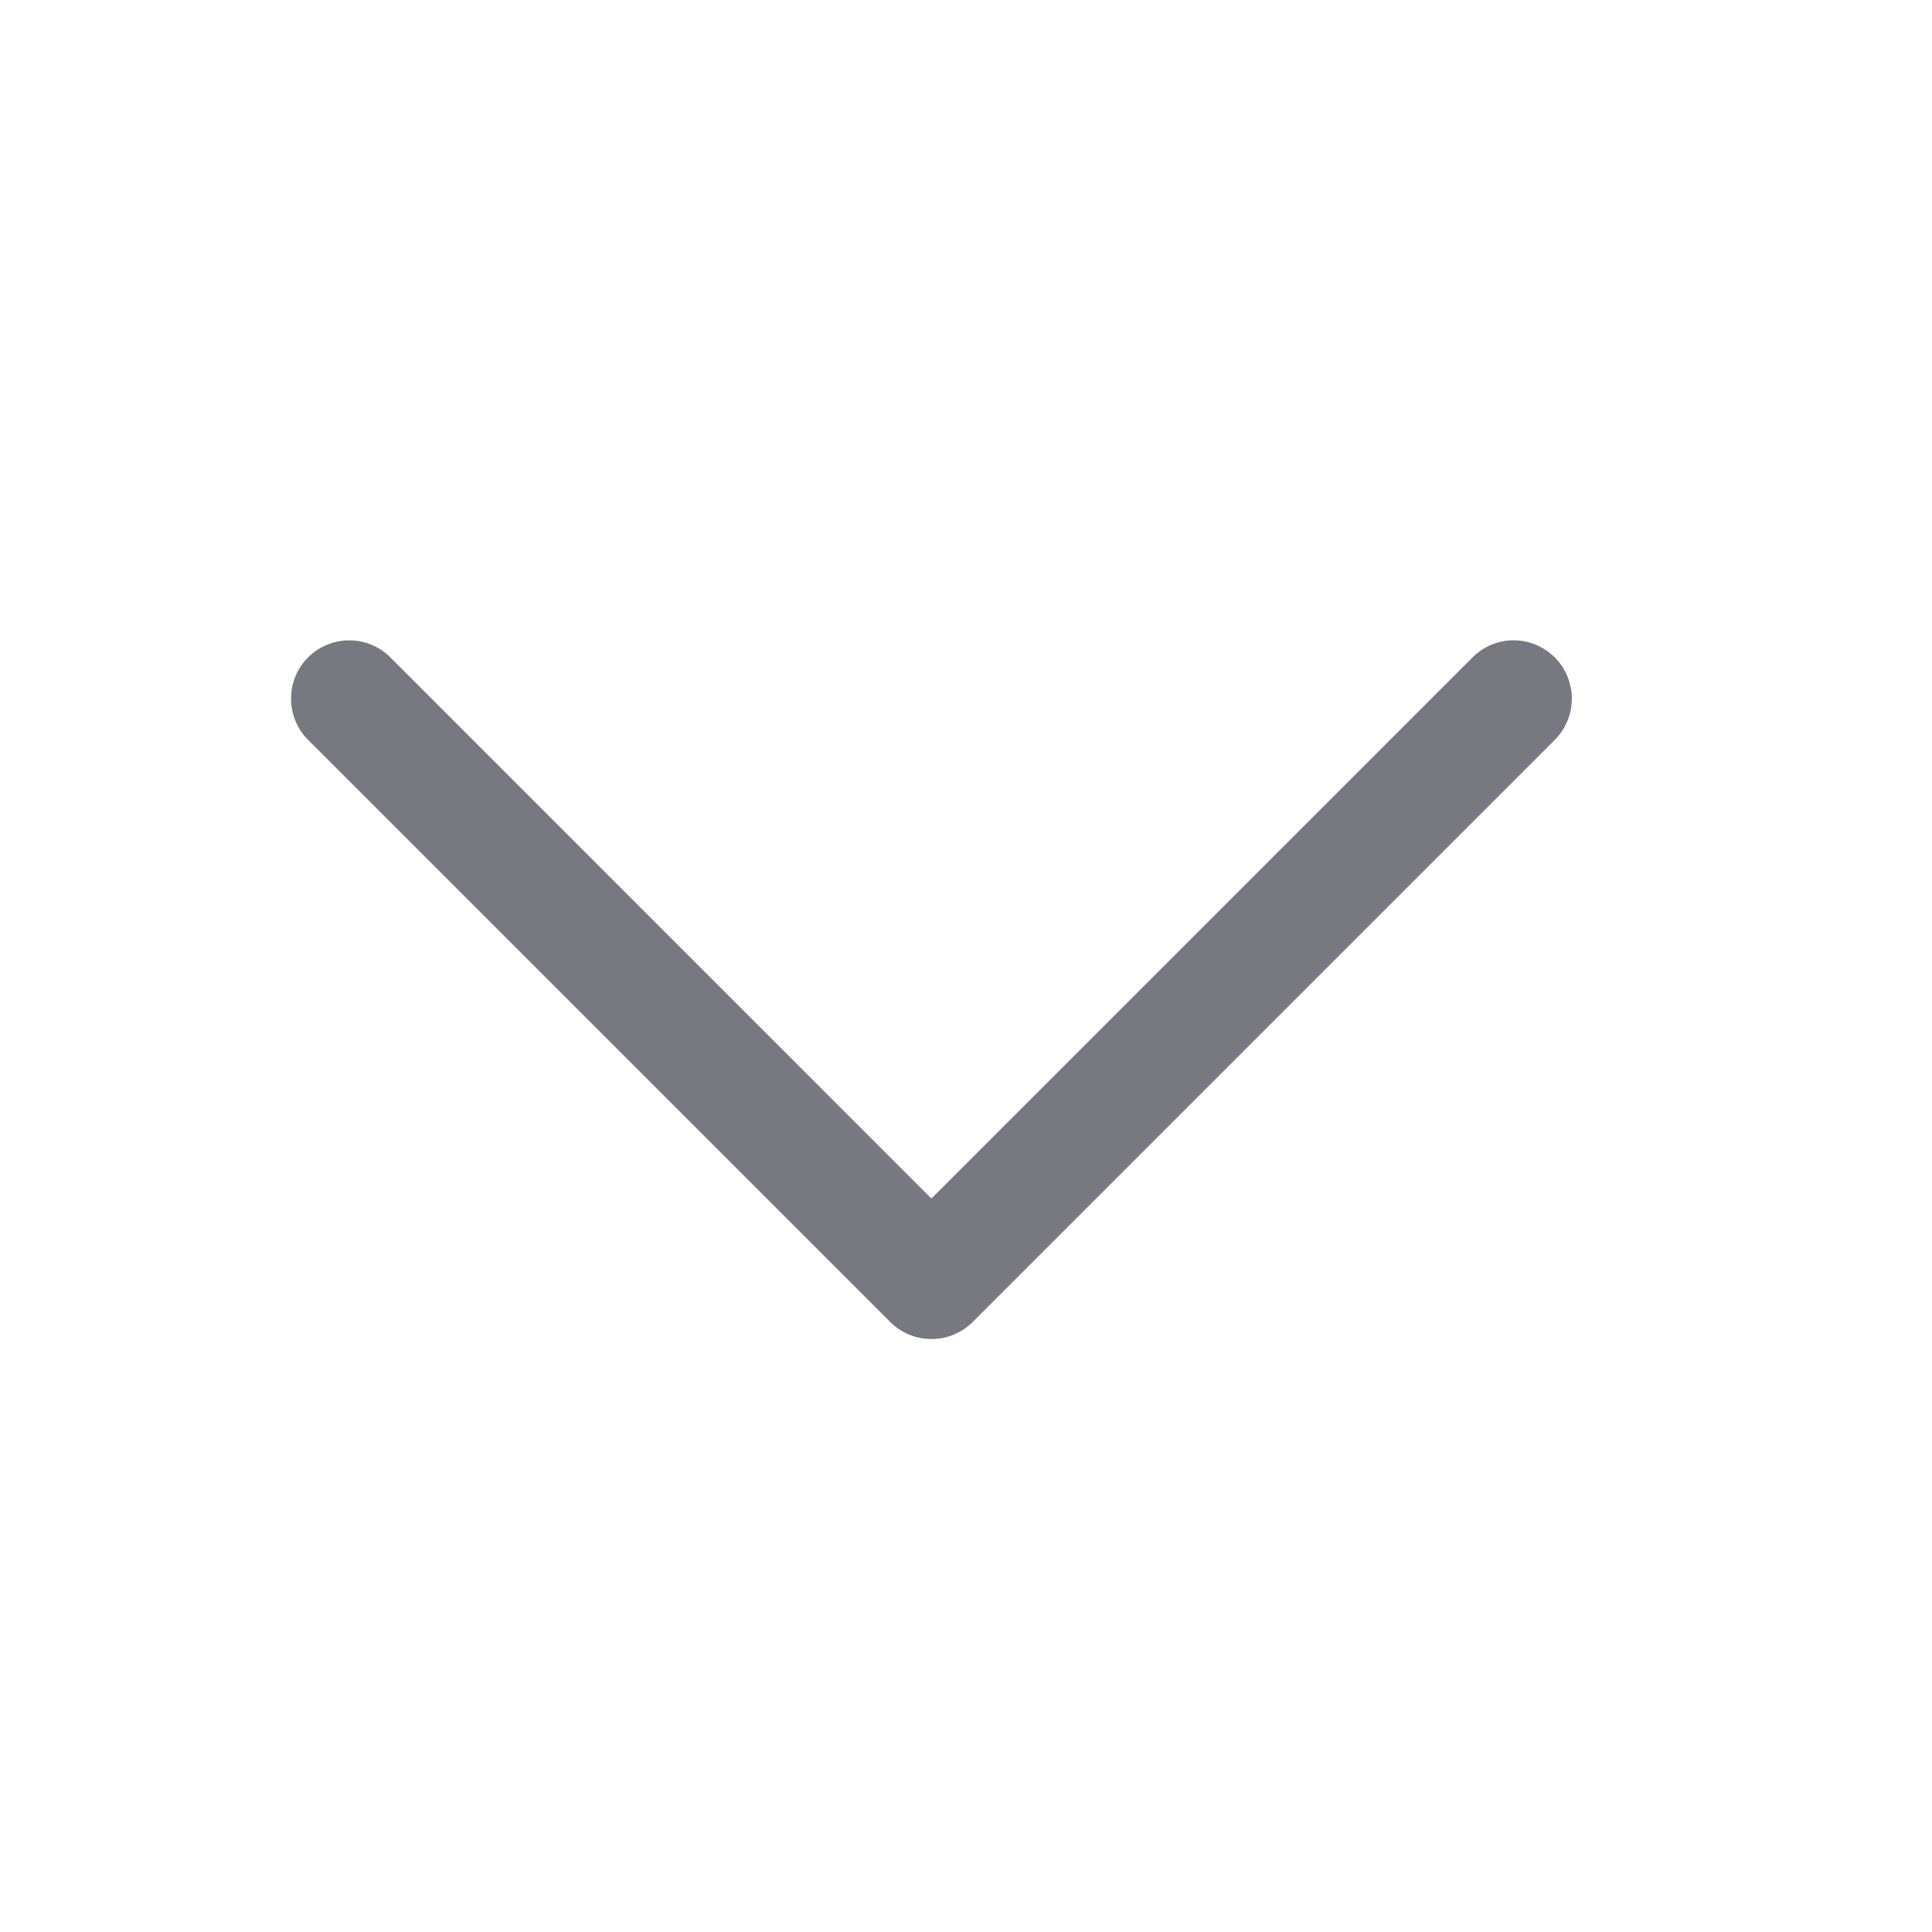 <?xml version="1.0" encoding="utf-8"?>
<svg xmlns="http://www.w3.org/2000/svg" fill="none" height="100%" overflow="visible" preserveAspectRatio="none" style="display: block;" viewBox="0 0 14 14" width="100%">
<g id="CaretDown">
<path d="M11.267 5.361L7.048 9.58C7.009 9.619 6.962 9.65 6.911 9.671C6.86 9.693 6.805 9.703 6.749 9.703C6.694 9.703 6.639 9.693 6.588 9.671C6.537 9.65 6.49 9.619 6.451 9.58L2.232 5.361C2.153 5.282 2.109 5.174 2.109 5.062C2.109 4.951 2.153 4.843 2.232 4.764C2.311 4.685 2.419 4.64 2.531 4.64C2.643 4.64 2.75 4.685 2.829 4.764L6.749 8.685L10.67 4.764C10.709 4.725 10.755 4.694 10.807 4.672C10.858 4.651 10.913 4.64 10.968 4.64C11.024 4.64 11.079 4.651 11.13 4.672C11.181 4.694 11.227 4.725 11.267 4.764C11.306 4.803 11.337 4.85 11.358 4.901C11.379 4.952 11.39 5.007 11.39 5.062C11.39 5.118 11.379 5.173 11.358 5.224C11.337 5.275 11.306 5.322 11.267 5.361Z" fill="#787881" id="Vector"/>
</g>
</svg>